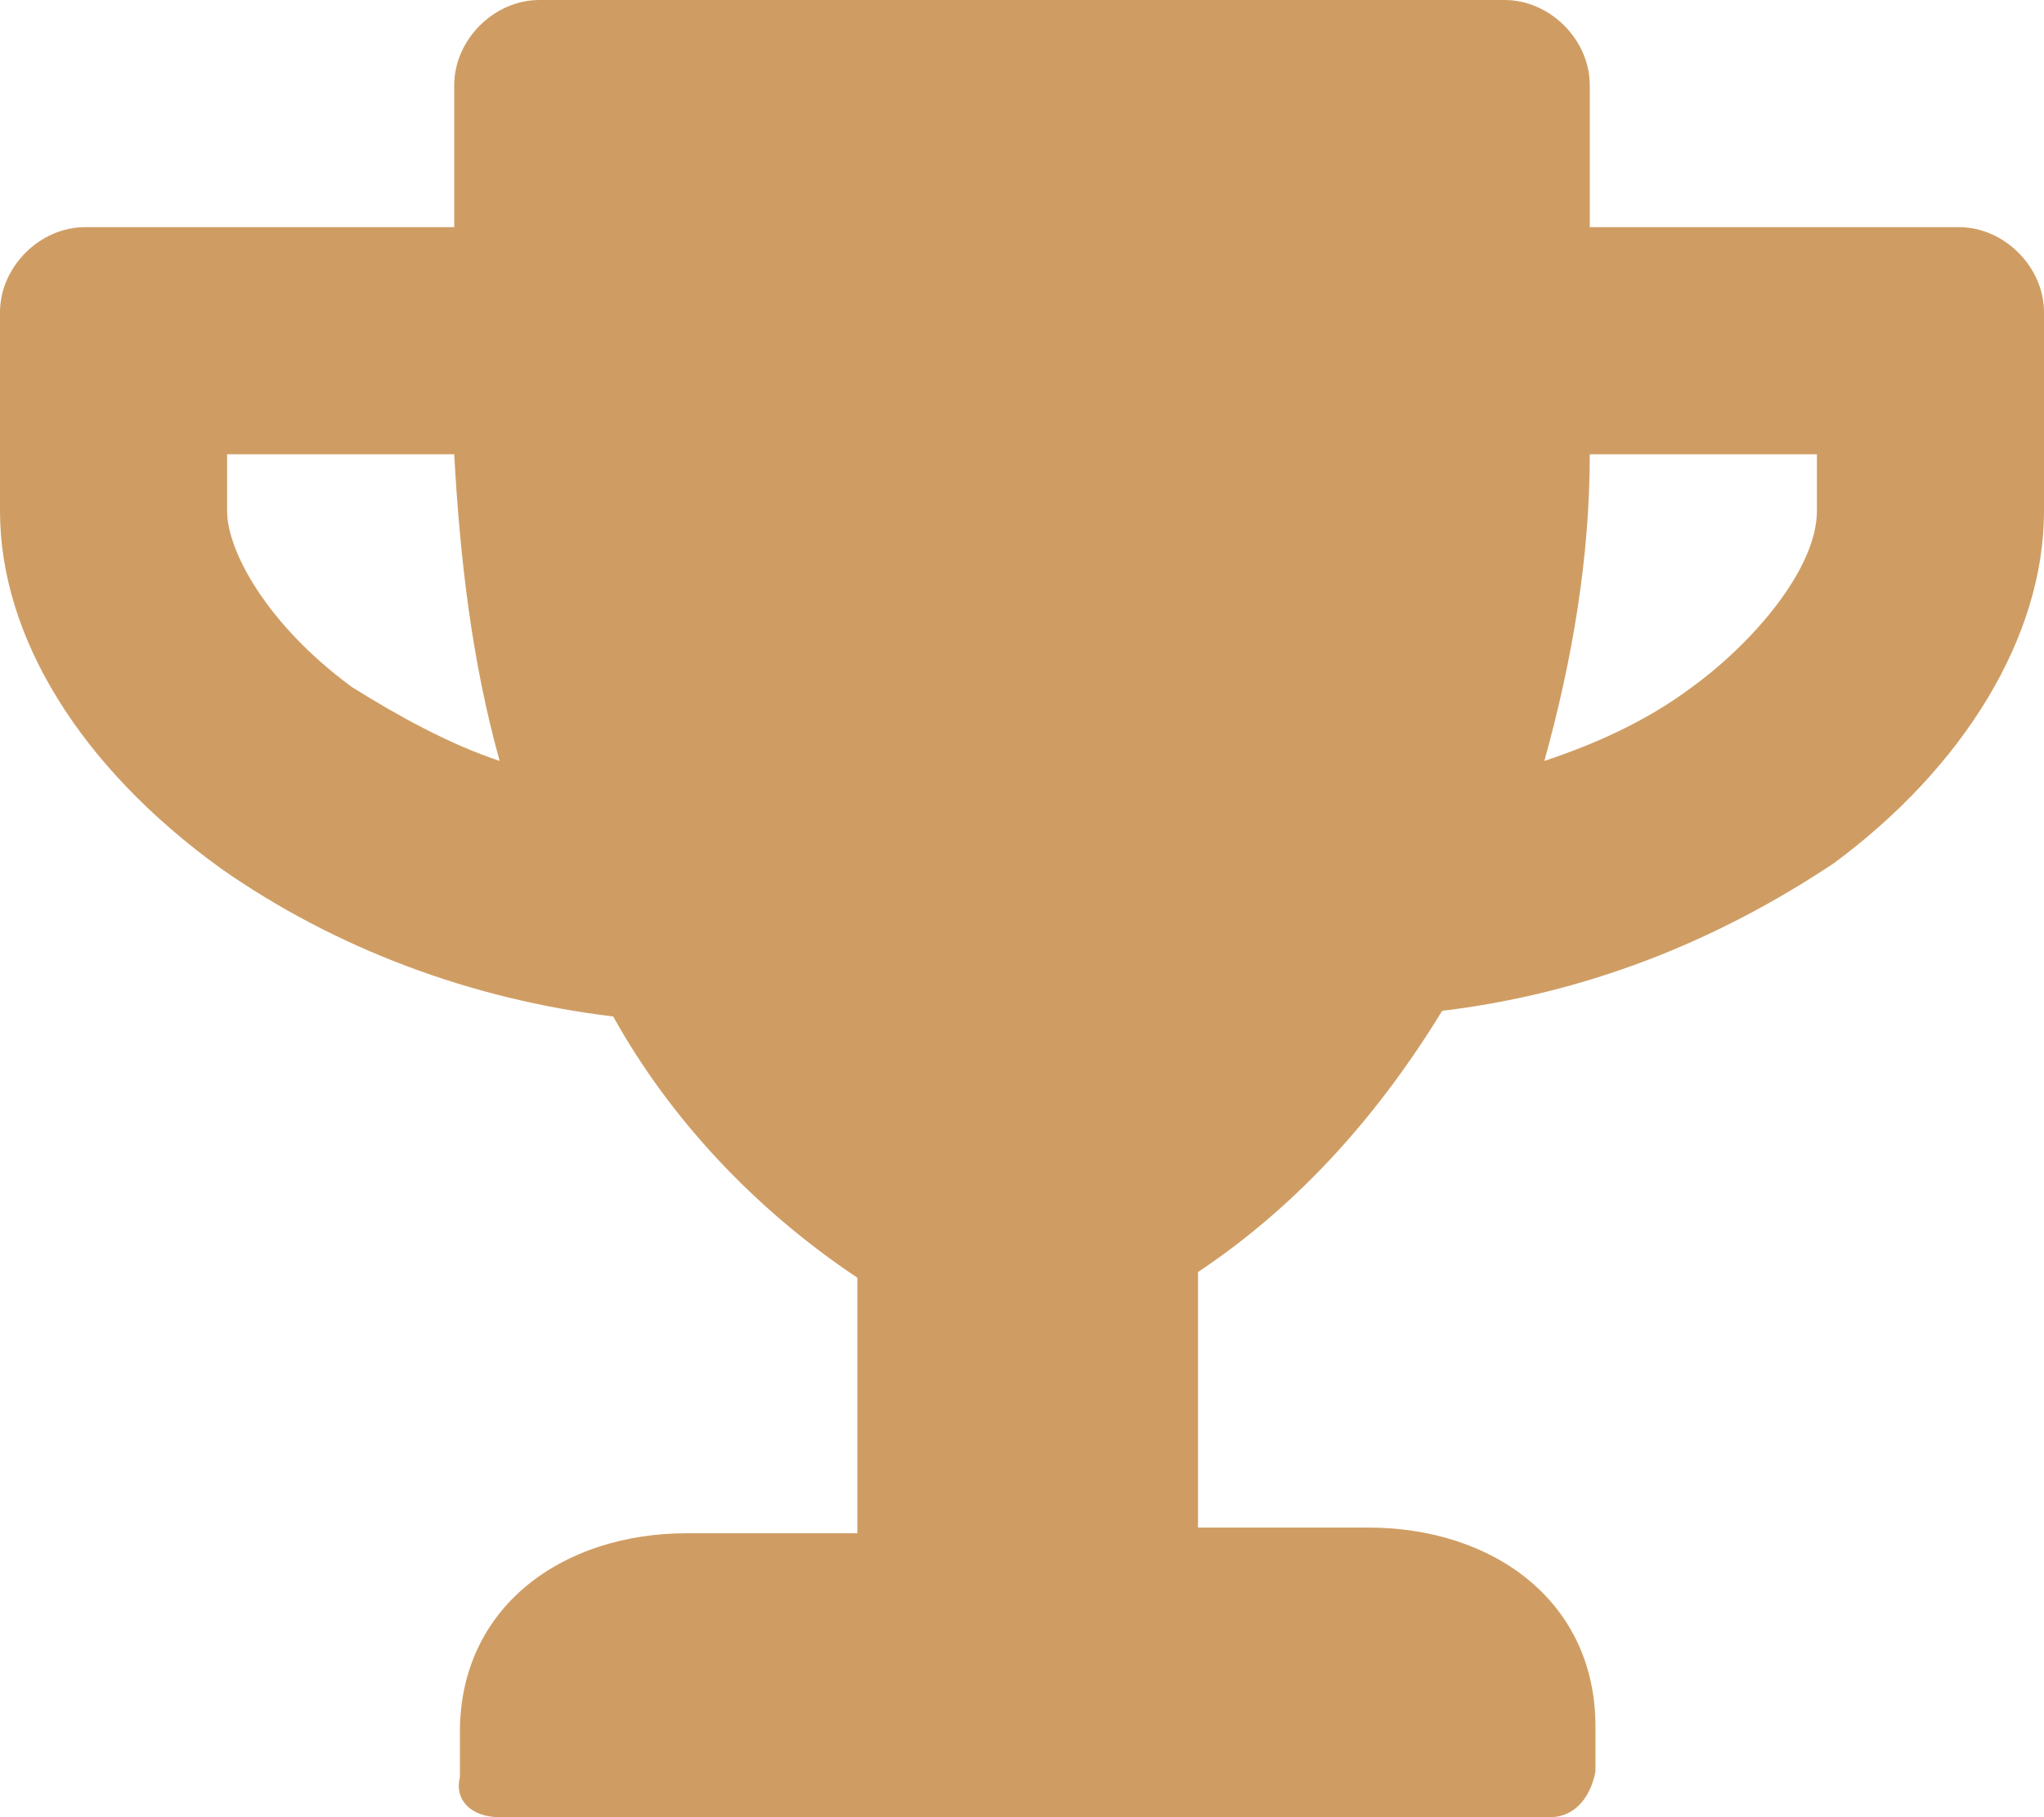 <?xml version="1.0" encoding="utf-8"?>
<!-- Generator: Adobe Illustrator 24.1.0, SVG Export Plug-In . SVG Version: 6.00 Build 0)  -->
<svg version="1.1" id="Layer_1" xmlns="http://www.w3.org/2000/svg" xmlns:xlink="http://www.w3.org/1999/xlink" x="0px" y="0px"
	 viewBox="0 0 36 32" style="enable-background:new 0 0 36 32;" xml:space="preserve">
<style type="text/css">
	.st0{clip-path:url(#SVGID_2_);}
	.st1{fill:#CF9D63;}
</style>
<g id="Layer_2_1_">
	<g id="Layer_1-2">
		<g>
			<defs>
				<rect id="SVGID_1_" width="36" height="32"/>
			</defs>
			<clipPath id="SVGID_2_">
				<use xlink:href="#SVGID_1_"  style="overflow:visible;"/>
			</clipPath>
			<g class="st0">
				<path class="st1" d="M34.5,4H28V1.5C28,0.7,27.3,0,26.5,0h-17C8.7,0,8,0.7,8,1.5V4H1.5C0.7,4,0,4.7,0,5.5V9
					c0,2.2,1.4,4.5,3.9,6.3c2,1.4,4.4,2.3,6.9,2.6c1,1.8,2.5,3.4,4.3,4.6V27h-3c-2.2,0-4,1.3-4,3.5v0.8C8,31.7,8.3,32,8.8,32h18.5
					c0.4,0,0.7-0.3,0.8-0.8v-0.8c0-2.2-1.8-3.5-4-3.5h-3v-4.5c1.8-1.2,3.2-2.8,4.3-4.6c2.5-0.3,4.8-1.2,6.9-2.6
					C34.6,13.5,36,11.2,36,9V5.5C36,4.7,35.3,4,34.5,4 M6.2,12.1C4.7,11,4,9.7,4,9V8h4c0.1,1.8,0.3,3.6,0.8,5.4
					C7.9,13.1,7,12.6,6.2,12.1 M32,9c0,1-1.1,2.3-2.2,3.1c-0.8,0.6-1.7,1-2.6,1.3c0.5-1.8,0.8-3.6,0.8-5.4h4V9z"/>
			</g>
		</g>
	</g>
</g>
</svg>

